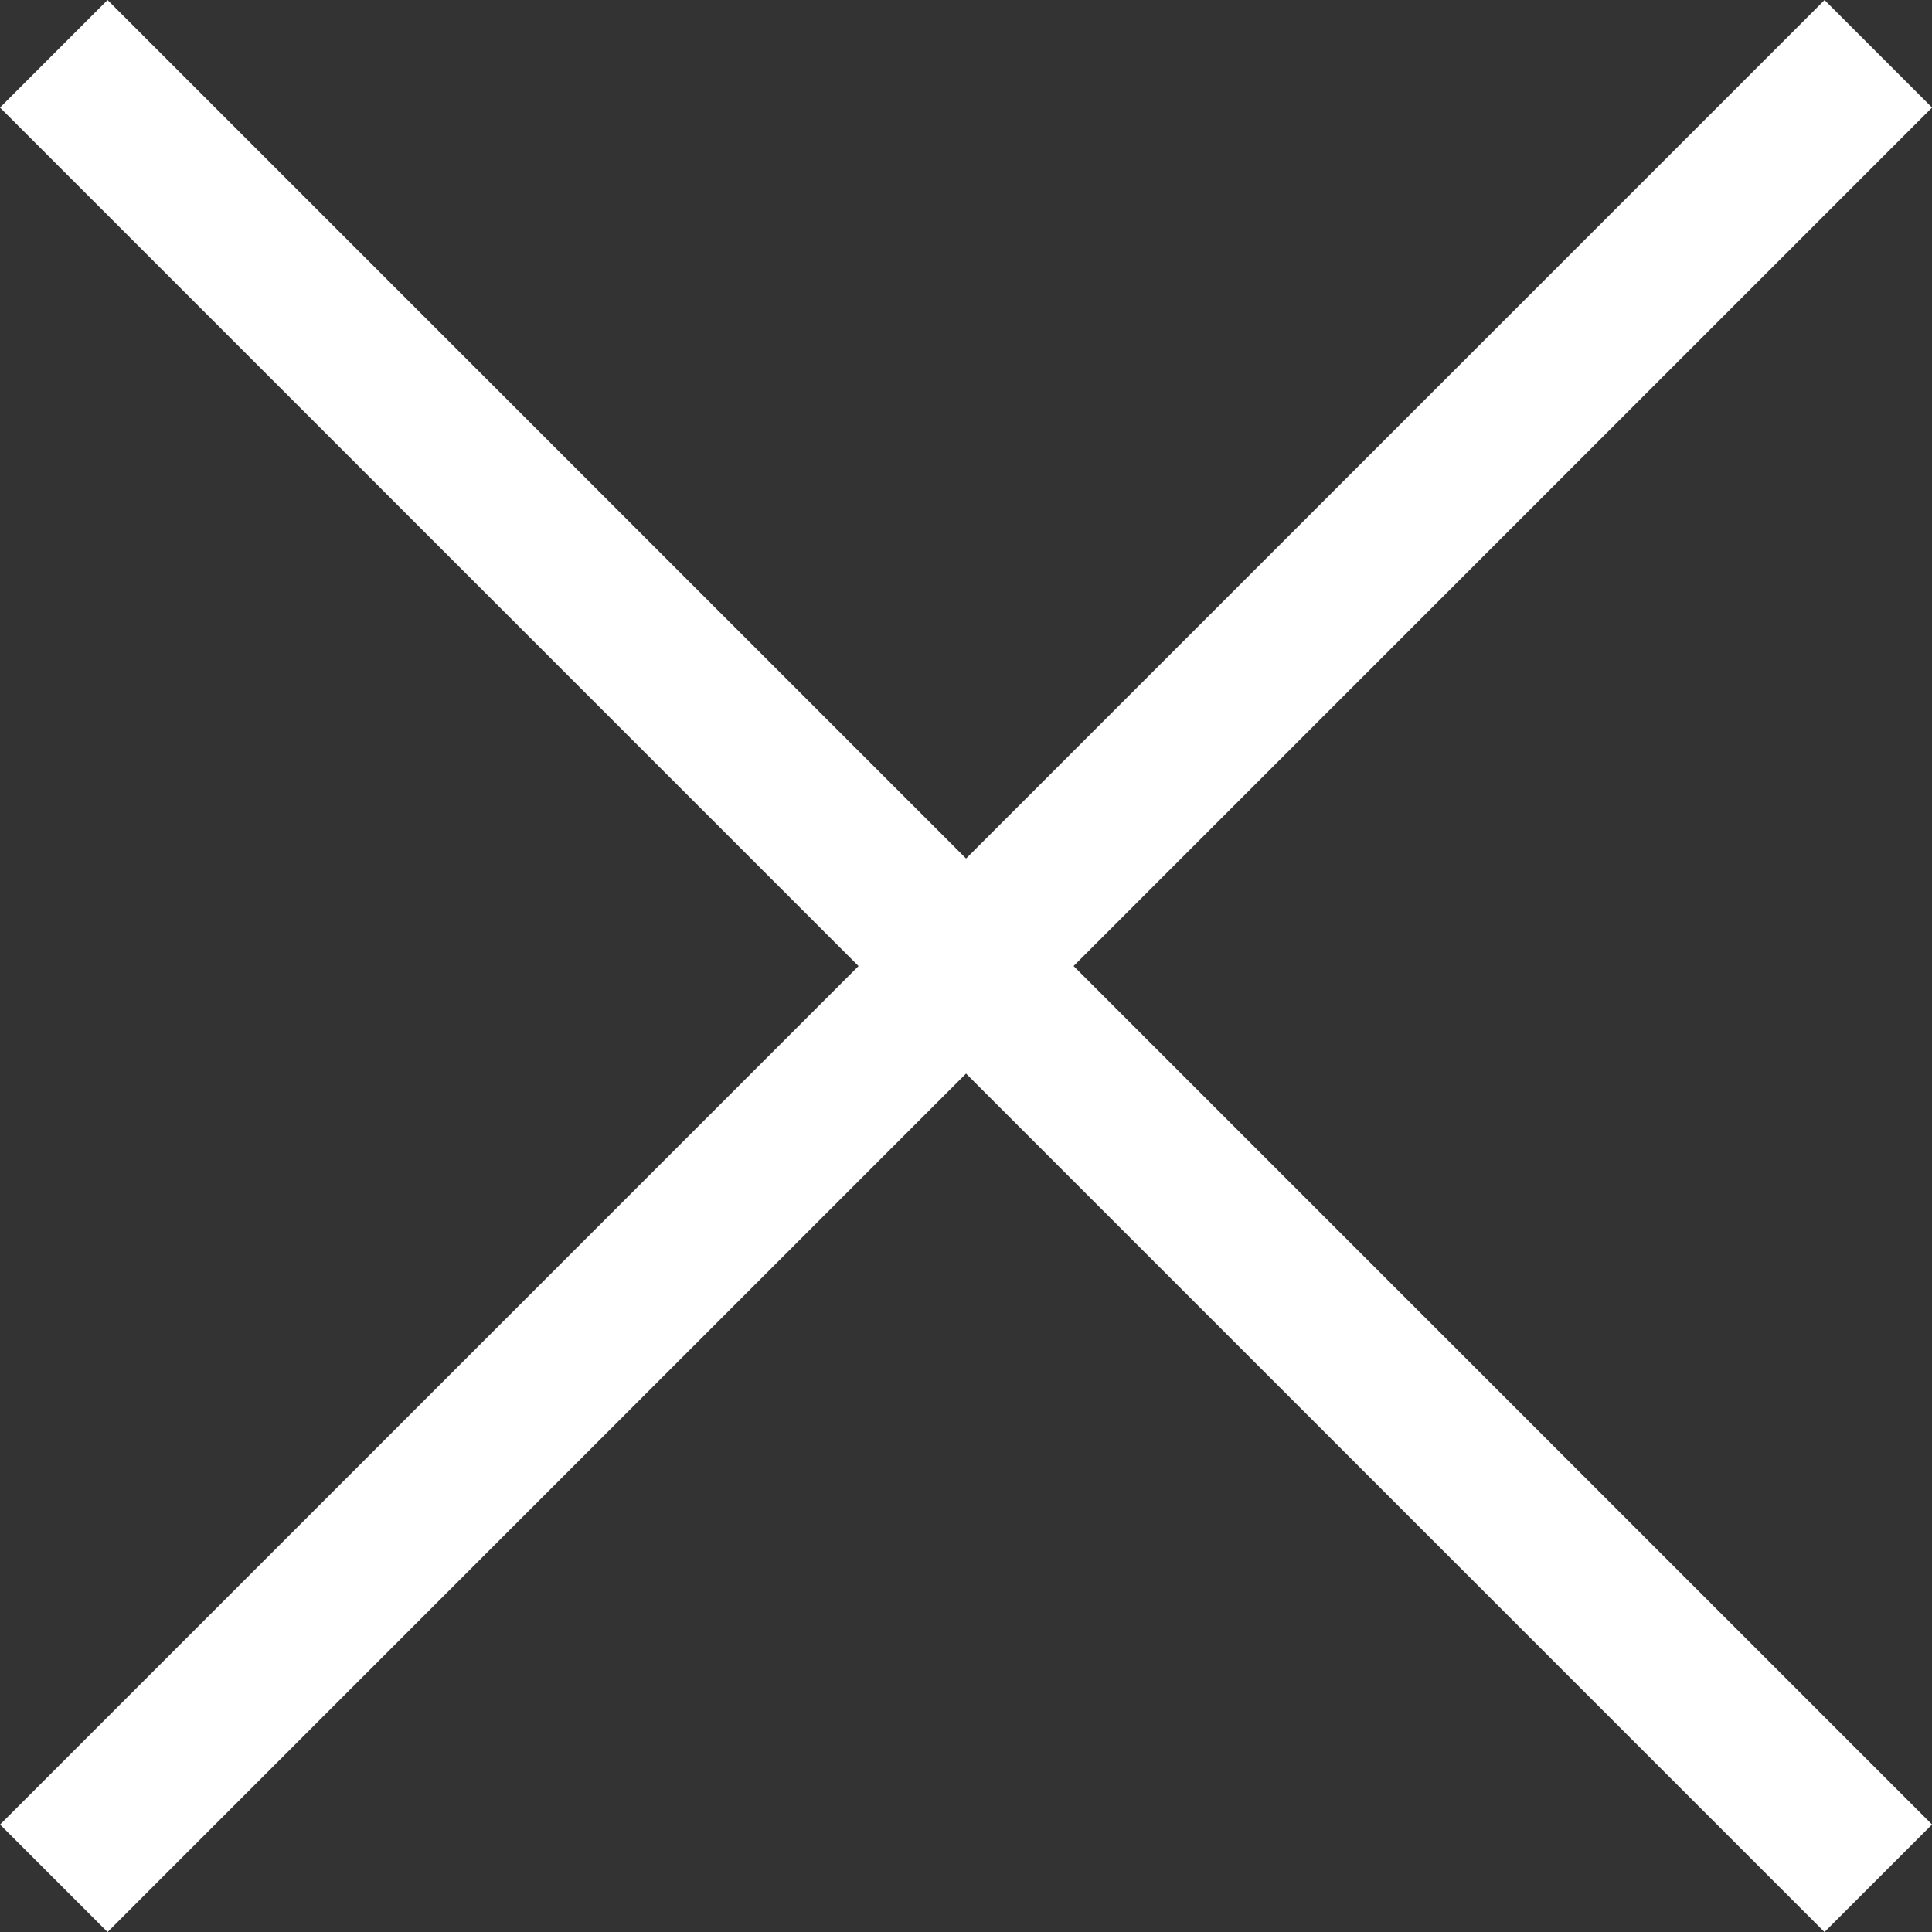 <svg xmlns="http://www.w3.org/2000/svg" width="38.121" height="38.121" viewBox="0 0 38.121 38.121"><rect x="0" y="0" width="38.121" height="38.121" fill="#333333" stroke="none"/><g transform="translate(-1235.439 -104.439)"><path d="M1.061,37.061l-2.121-2.121,36-36,2.121,2.121Z" transform="translate(1236.5 105.5)" fill="#fff"/><path d="M34.939,37.061l-36-36L1.061-1.061l36,36Z" transform="translate(1236.5 105.5)" fill="#fff"/></g></svg>